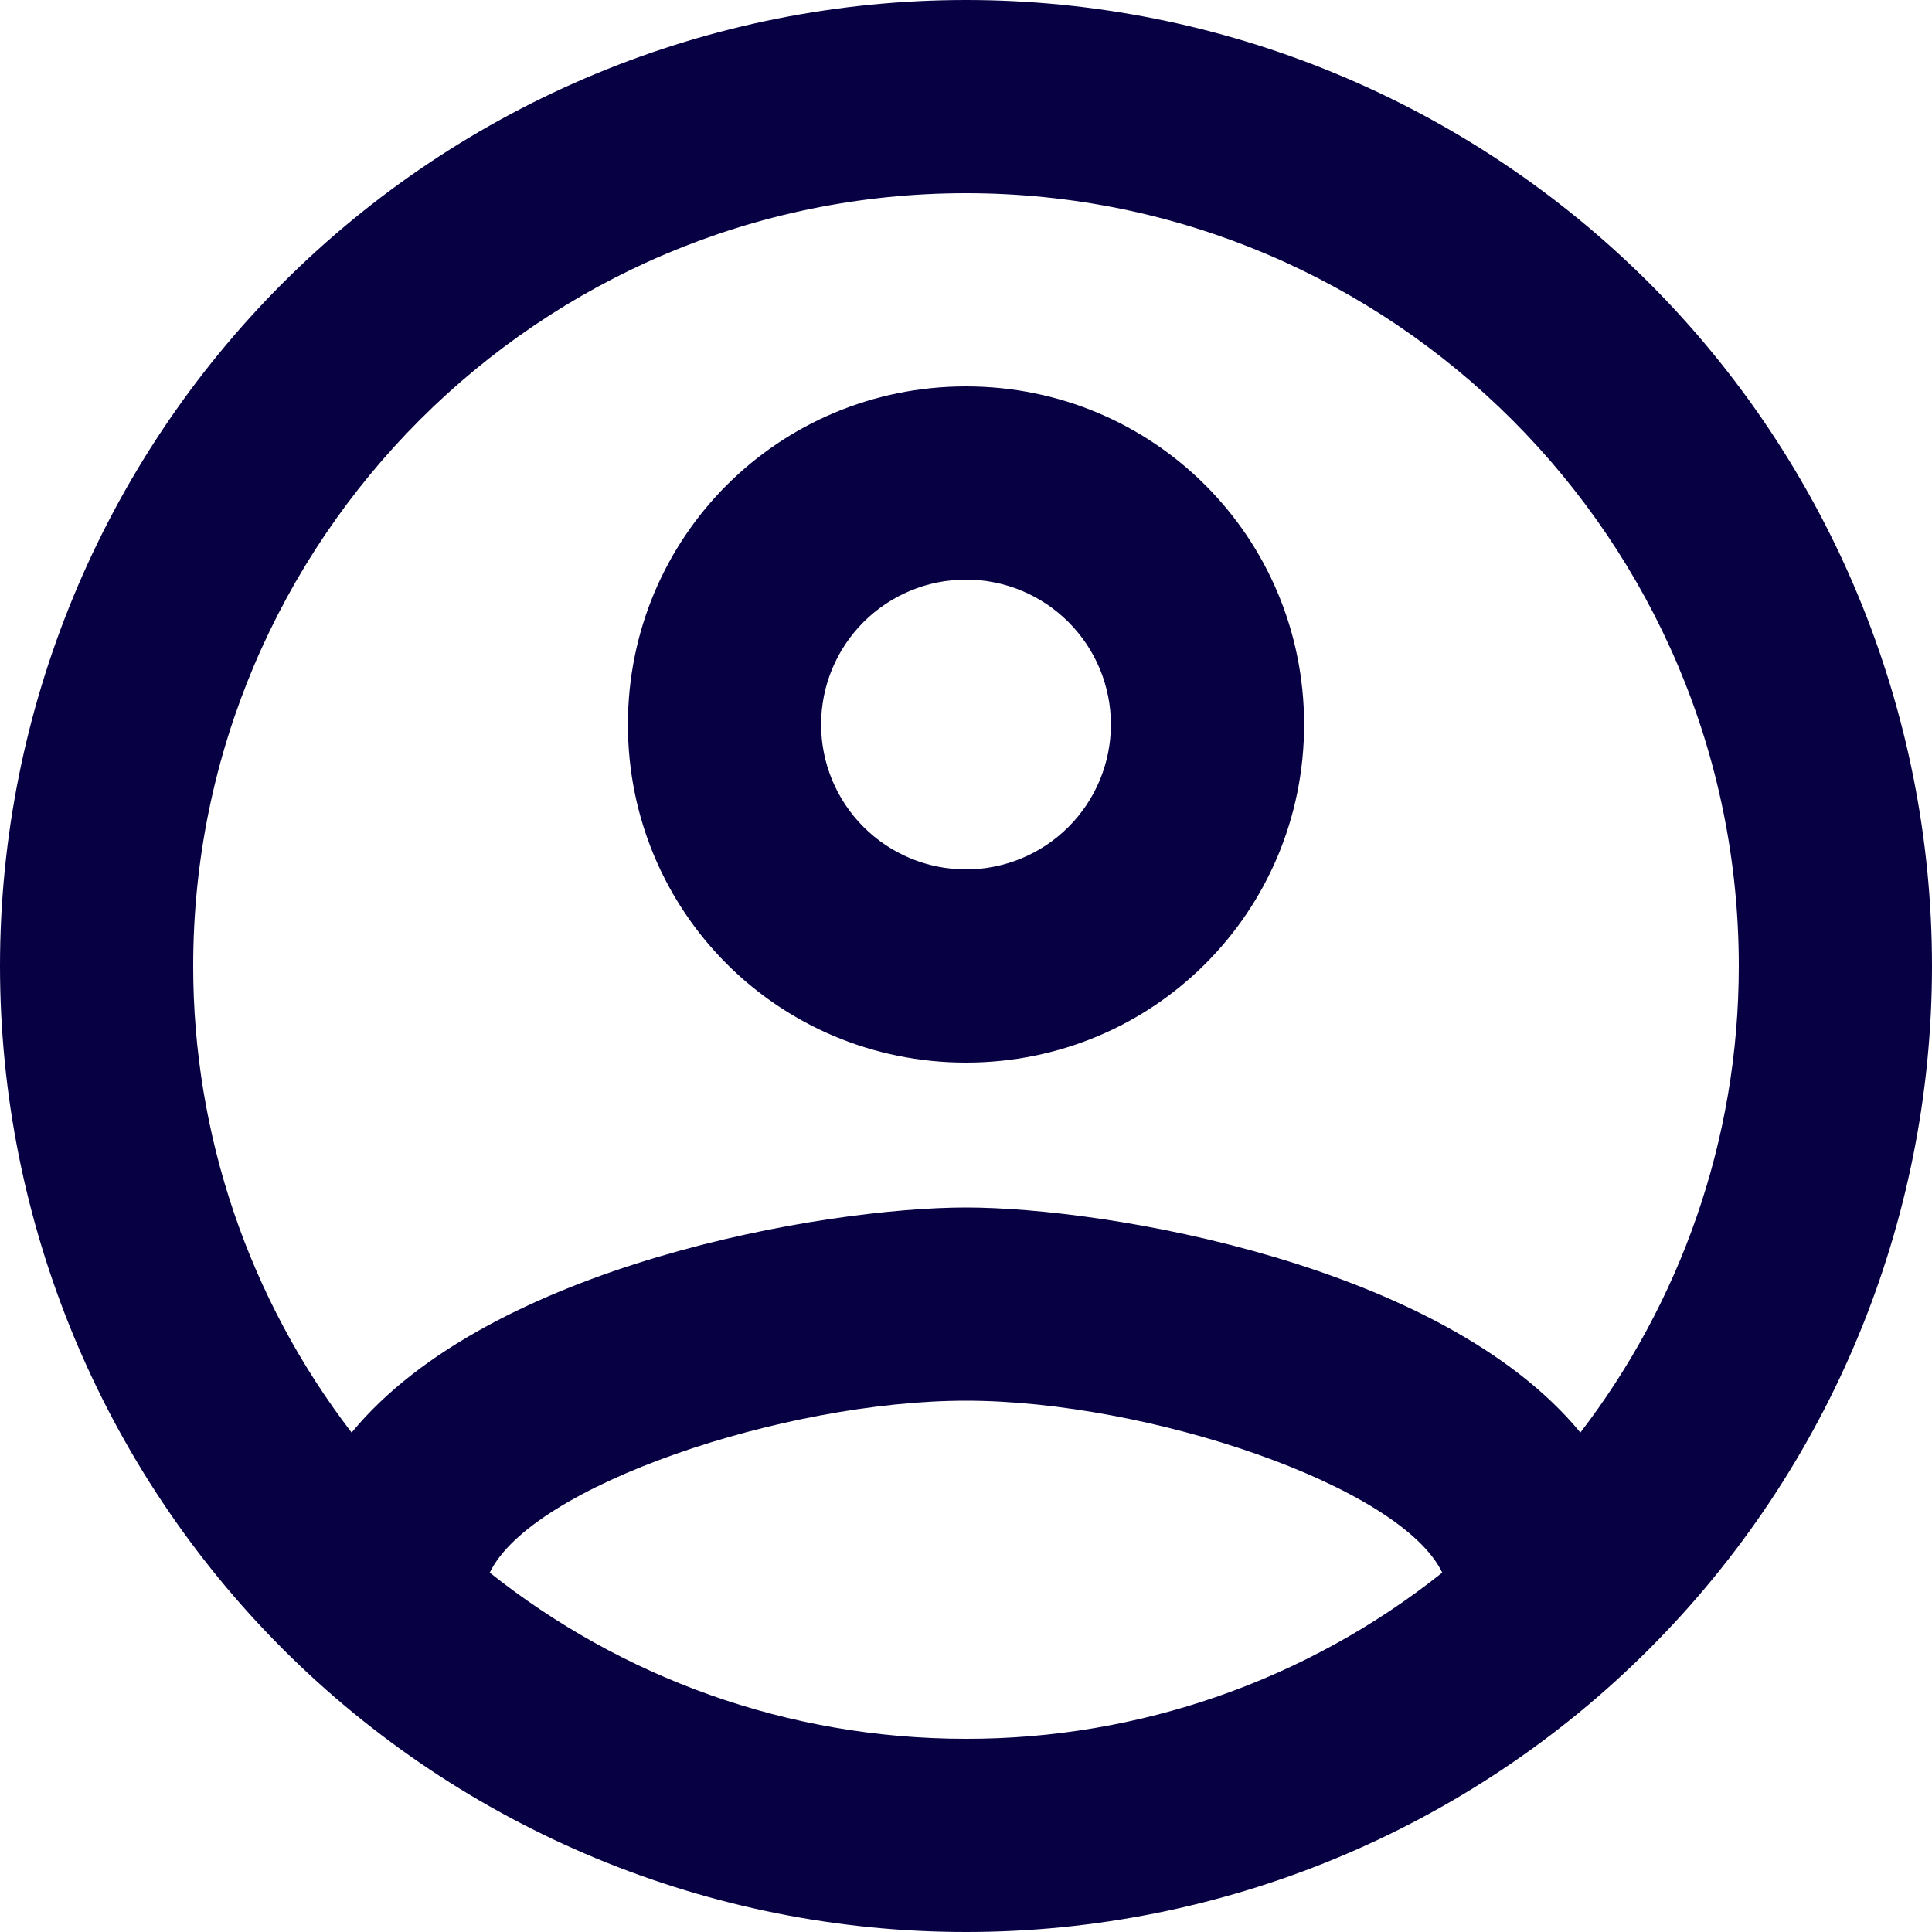 <svg width="30" height="30" viewBox="0 0 30 30" fill="none" xmlns="http://www.w3.org/2000/svg">
<path d="M15 0C13.03 0 11.08 0.388 9.26 1.142C7.44 1.896 5.786 3.001 4.393 4.393C1.58 7.206 0 11.022 0 15C0 18.978 1.58 22.794 4.393 25.607C5.786 27 7.44 28.104 9.26 28.858C11.08 29.612 13.03 30 15 30C18.978 30 22.794 28.42 25.607 25.607C28.42 22.794 30 18.978 30 15C30 13.03 29.612 11.08 28.858 9.26C28.104 7.44 27 5.786 25.607 4.393C24.214 3.001 22.56 1.896 20.74 1.142C18.92 0.388 16.97 0 15 0ZM7.605 24.42C8.25 23.07 12.18 21.75 15 21.75C17.82 21.75 21.75 23.07 22.395 24.42C20.294 26.094 17.686 27.004 15 27C12.21 27 9.645 26.04 7.605 24.42ZM24.54 22.245C22.395 19.635 17.19 18.75 15 18.75C12.81 18.75 7.605 19.635 5.46 22.245C3.864 20.167 2.999 17.62 3 15C3 8.385 8.385 3 15 3C21.615 3 27 8.385 27 15C27 17.73 26.07 20.25 24.54 22.245ZM15 6C12.09 6 9.75 8.34 9.75 11.25C9.75 14.16 12.09 16.5 15 16.5C17.91 16.5 20.25 14.16 20.25 11.25C20.25 8.34 17.91 6 15 6ZM15 13.5C14.403 13.5 13.831 13.263 13.409 12.841C12.987 12.419 12.75 11.847 12.75 11.25C12.75 10.653 12.987 10.081 13.409 9.659C13.831 9.237 14.403 9 15 9C15.597 9 16.169 9.237 16.591 9.659C17.013 10.081 17.25 10.653 17.25 11.25C17.25 11.847 17.013 12.419 16.591 12.841C16.169 13.263 15.597 13.5 15 13.5Z" fill="#070143"/>
</svg>